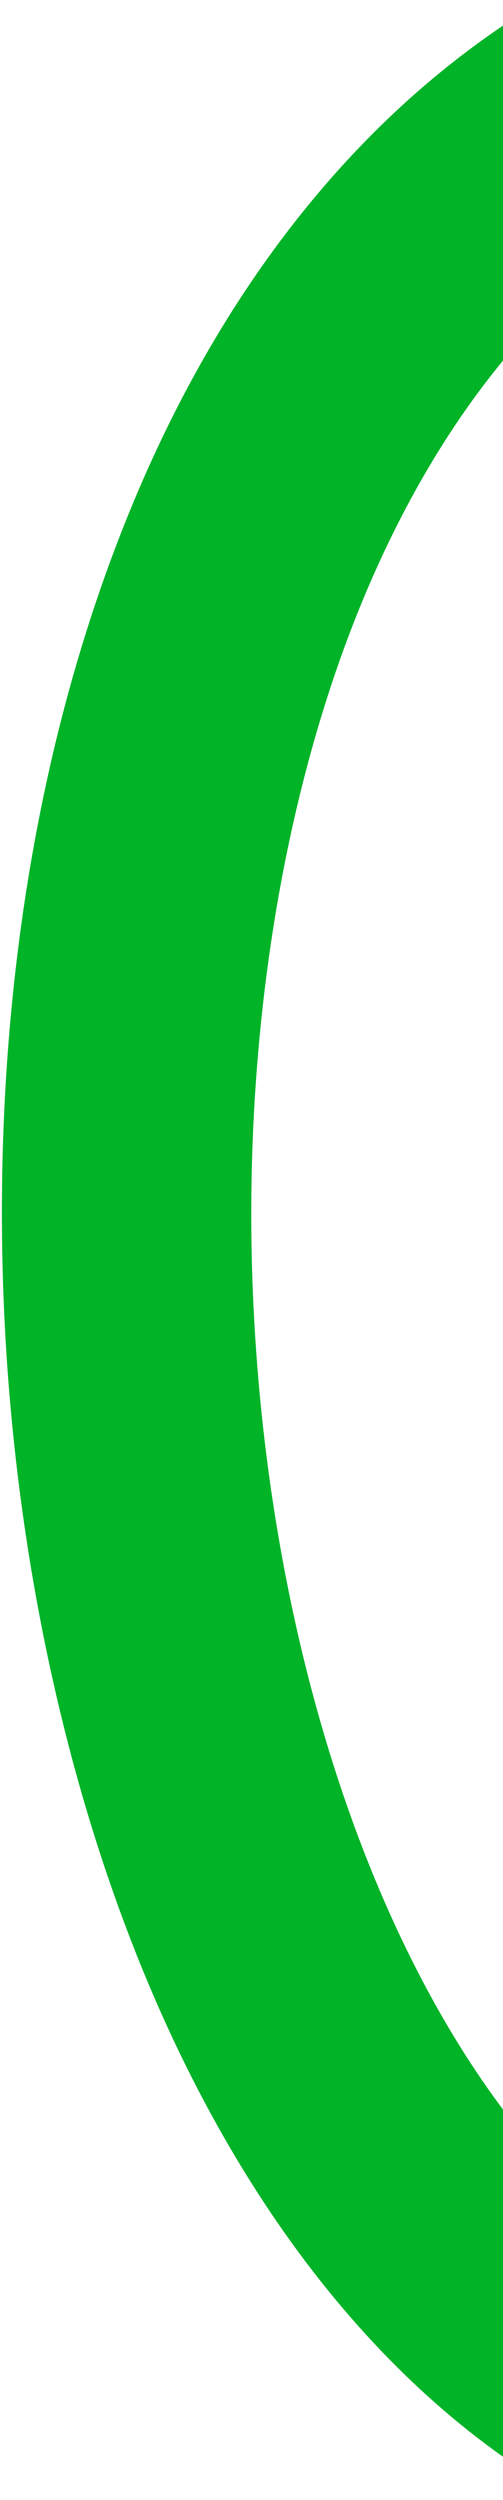 <?xml version="1.0" encoding="UTF-8"?> <svg xmlns="http://www.w3.org/2000/svg" width="64" height="318" viewBox="0 0 64 318" fill="none"><path d="M0.243 154.201C0.243 120.643 6.218 89.008 17.632 62.328C28.66 36.552 44.488 16.456 63.968 3.281C72.175 -2.271 83.41 0.976 87.386 10.049C90.445 17.023 88.151 25.243 81.831 29.491C76.282 33.222 71.104 37.777 66.357 43.115C58.691 51.734 52.111 62.398 46.802 74.805C36.564 98.736 31.319 129.01 32.037 160.054C32.758 191.211 39.373 221.639 50.66 245.732C61.234 268.305 73.618 280.944 84.4 288.008C90.685 292.126 93.32 300.015 90.624 307.033L90.618 307.05C86.984 316.512 75.552 320.147 67.07 314.597C48.89 302.703 33.491 283.872 21.93 259.191C8.816 231.196 1.141 196.248 0.318 160.787C0.269 158.589 0.243 156.388 0.243 154.201Z" fill="#00B327"></path></svg> 